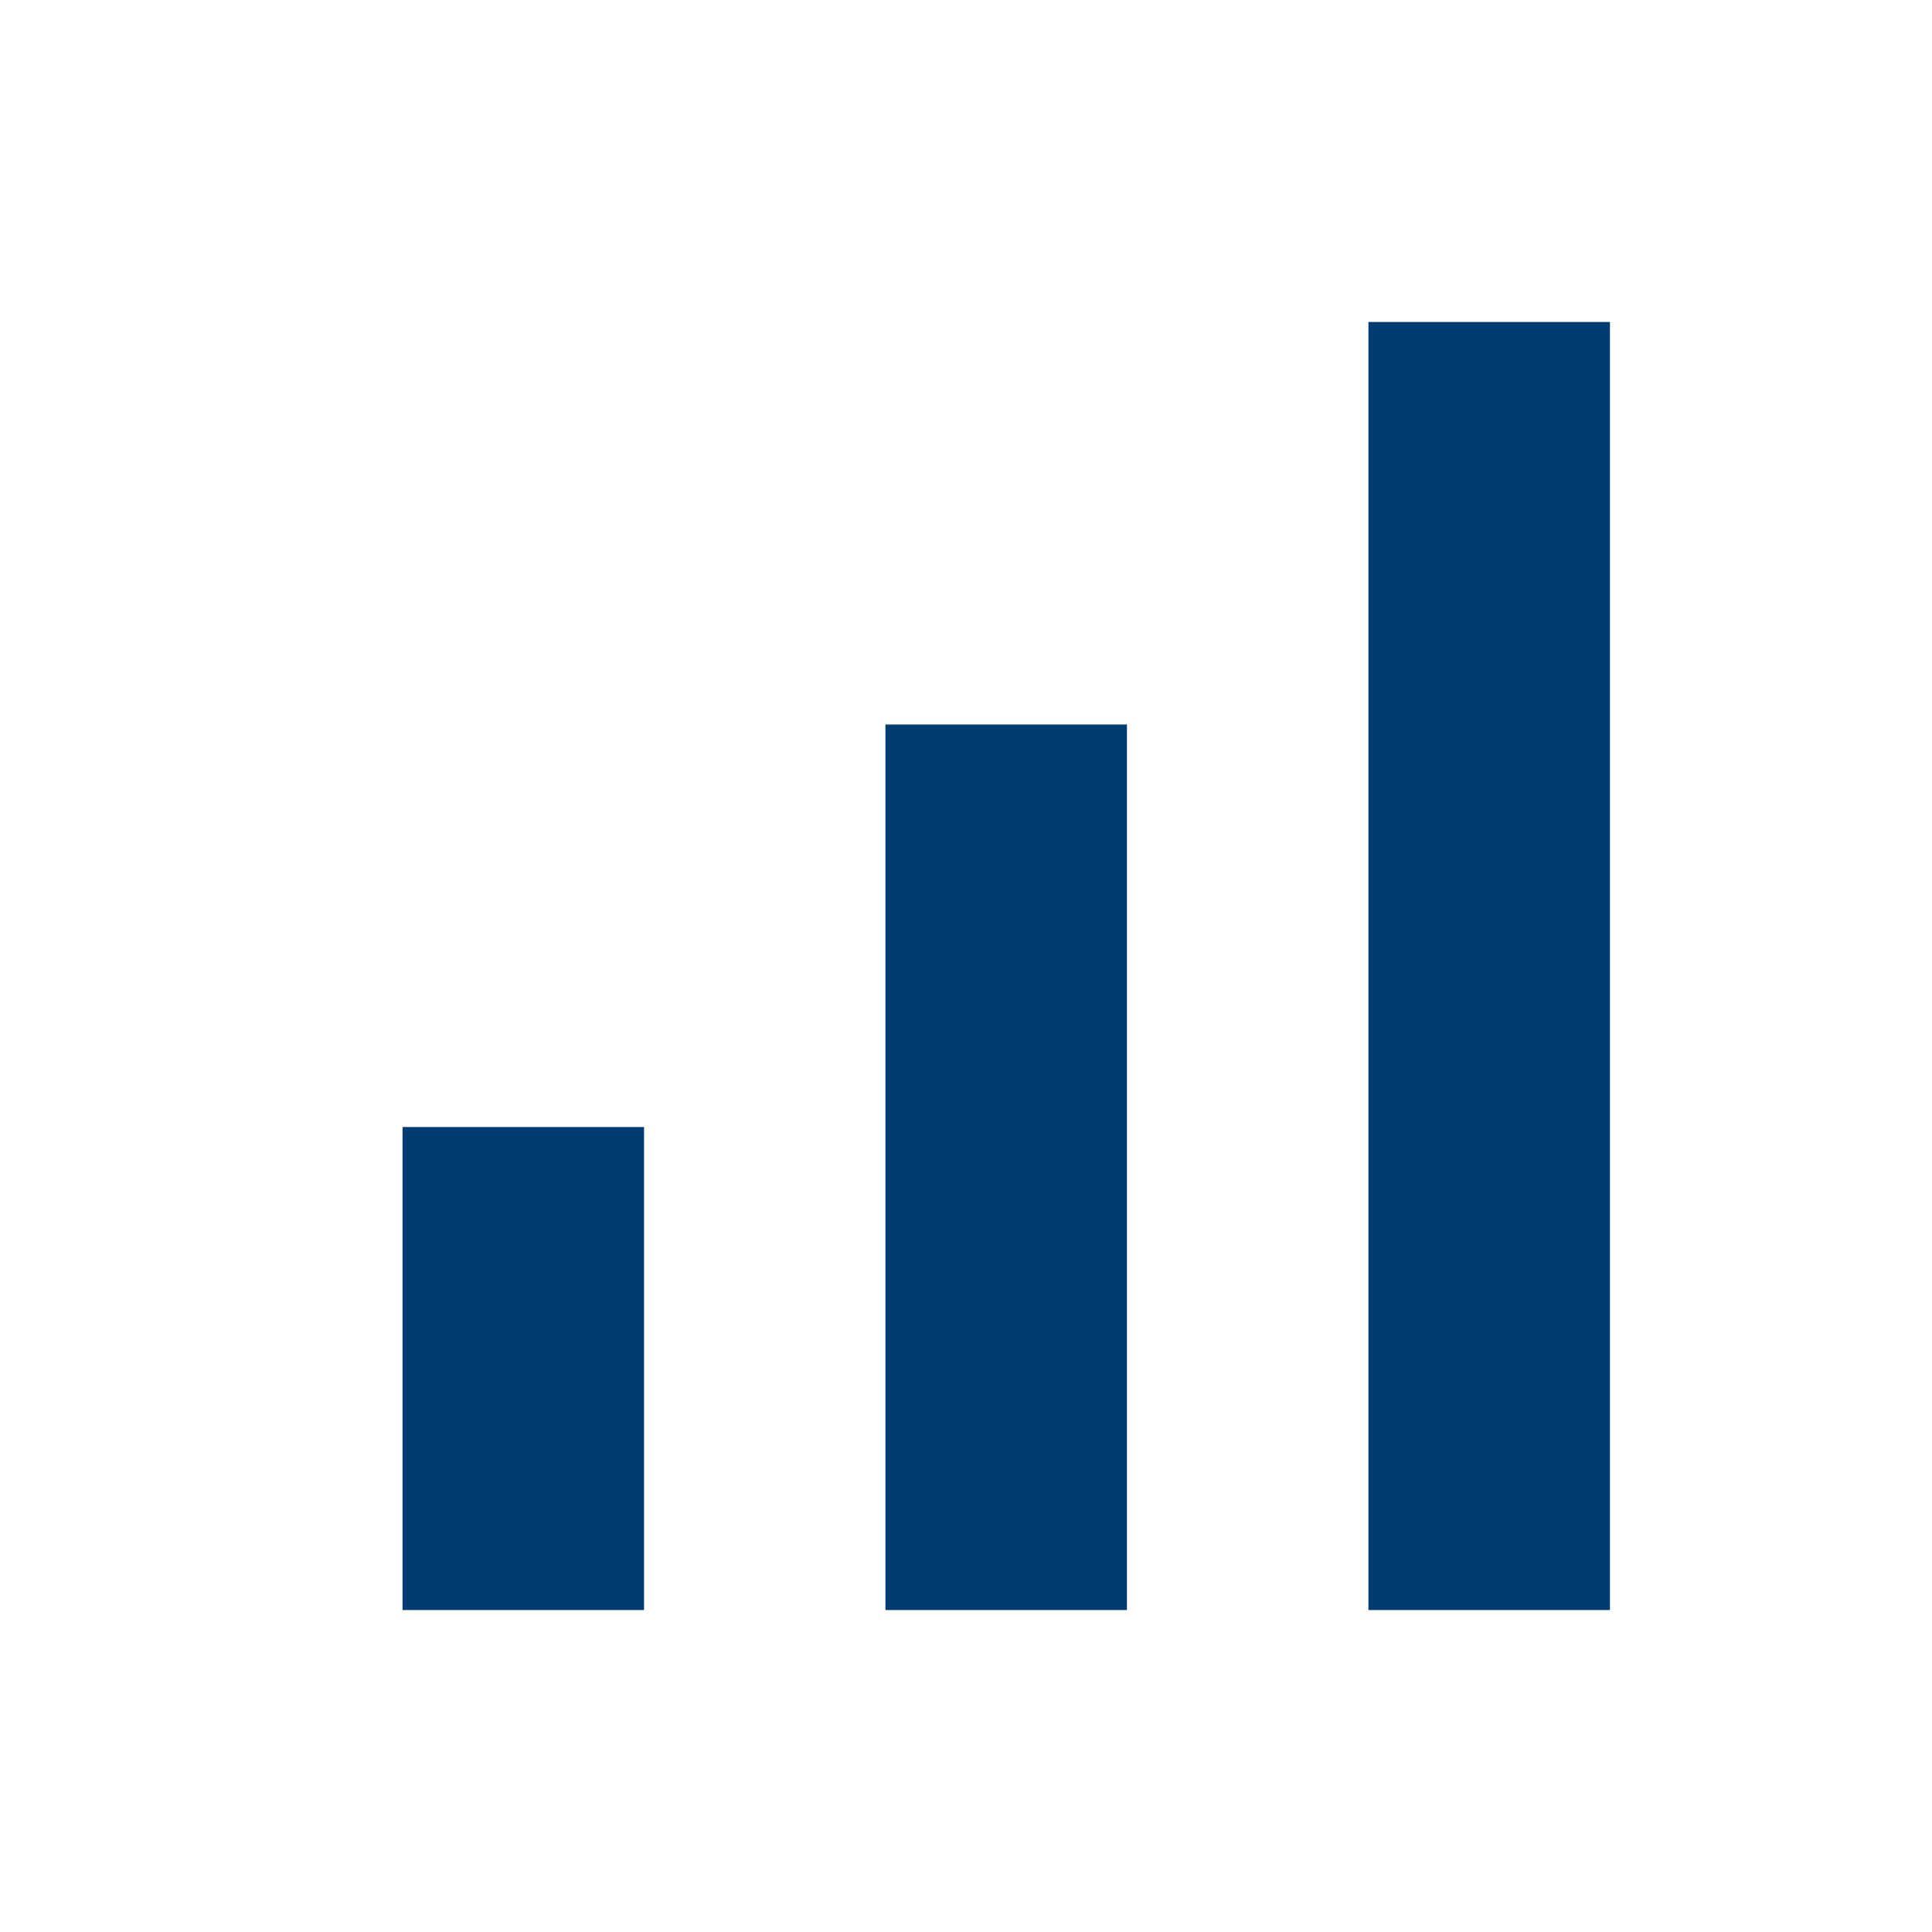 <?xml version="1.0" encoding="UTF-8"?>
<svg width="20" height="20" 
viewBox="0 0 20 20" 
preserveAspectRatio="xMinYMin"
xmlns:xlink="http://www.w3.org/1999/xlink"
xmlns="http://www.w3.org/2000/svg">
<!-- Generated by PQINA - https://pqina.nl/ -->
<title></title>
<g transform="rotate(0 10 10) translate(10 10) scale(1) translate(-10 -10) translate(0 0)">
<g transform="scale(1 1) translate(0 0)">
<svg width="20" height="20" viewBox="0 0 20 20" fill="none" xmlns="http://www.w3.org/2000/svg" style="overflow: visible;">
<mask id="mask0_729_2848" style="mask-type:alpha" maskUnits="userSpaceOnUse" x="0" y="0" width="20" height="20">
<rect width="20" height="20" fill="#D9D9D9"></rect>
</mask>
<g mask="url(#mask0_729_2848)">
<path d="M4.167 16.667V11.667H6.667V16.667H4.167ZM9.166 16.667V7.5H11.666V16.667H9.166ZM14.166 16.667V3.333H16.666V16.667H14.166Z" fill="#003B71"></path>
</g>
</svg>
</g>
</g>
</svg>